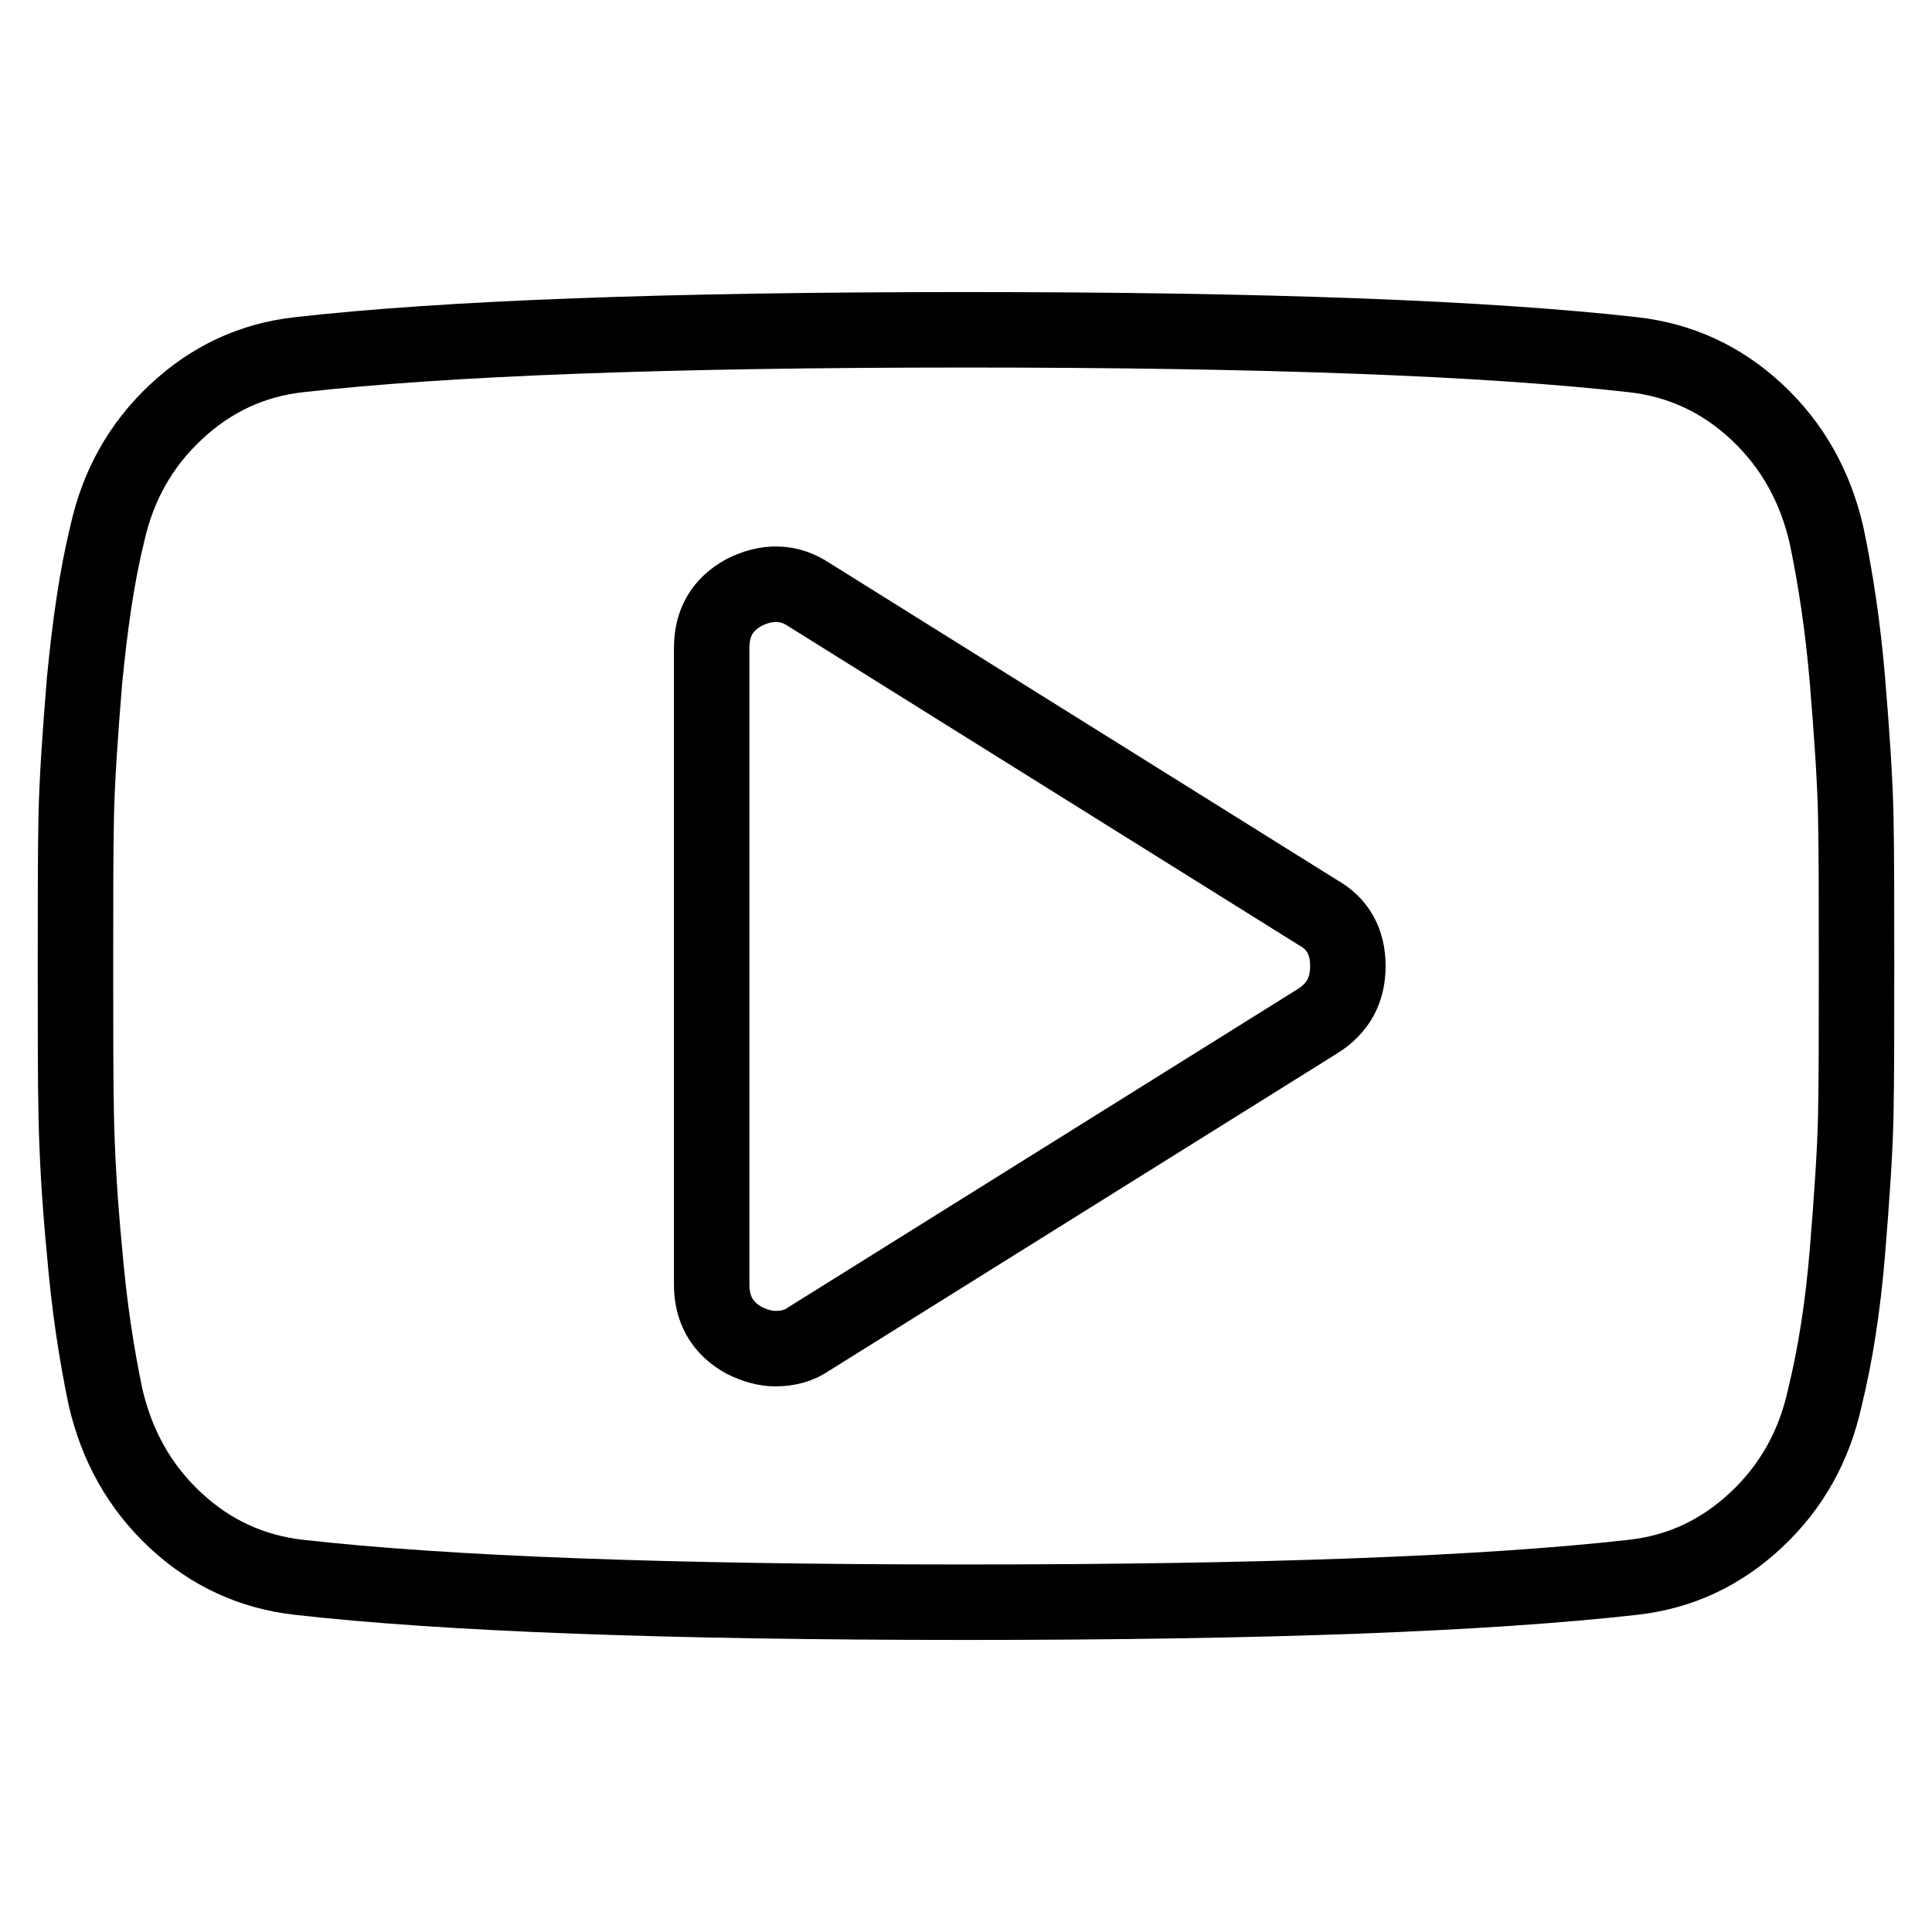 <?xml version="1.0" encoding="utf-8"?>
<!-- Svg Vector Icons : http://www.onlinewebfonts.com/icon -->
<!DOCTYPE svg PUBLIC "-//W3C//DTD SVG 1.1//EN" "http://www.w3.org/Graphics/SVG/1.1/DTD/svg11.dtd">
<svg version="1.1" xmlns="http://www.w3.org/2000/svg" xmlns:xlink="http://www.w3.org/1999/xlink" x="0px" y="0px" viewBox="0 0 256 256" enable-background="new 0 0 256 256" xml:space="preserve">
<g> <path stroke-width="10" fill-opacity="0" stroke="#000000"  d="M178.6,128c0-3.2-1.3-5.6-4-7.1l-67.4-42.1c-2.7-1.8-5.6-1.8-8.6-0.3c-2.9,1.6-4.3,4-4.3,7.4v84.3 c0,3.3,1.4,5.8,4.3,7.4c1.4,0.7,2.8,1.1,4.1,1.1c1.8,0,3.2-0.4,4.5-1.3l67.4-42.1C177.3,133.6,178.6,131.2,178.6,128z M246,128 c0,8.4,0,15-0.1,19.8c-0.1,4.7-0.5,10.7-1.1,18s-1.6,13.7-3,19.4c-1.4,6.4-4.4,11.8-9.1,16.2c-4.7,4.4-10.1,6.9-16.3,7.6 c-19.5,2.2-48.9,3.3-88.4,3.3s-68.9-1.1-88.4-3.3c-6.2-0.7-11.7-3.2-16.4-7.6c-4.7-4.4-7.7-9.8-9.2-16.2 c-1.2-5.7-2.2-12.2-2.8-19.4c-0.7-7.2-1-13.2-1.1-18C10,143,10,136.4,10,128c0-8.4,0-15,0.1-19.8s0.5-10.7,1.1-18 c0.7-7.2,1.6-13.7,3-19.4c1.4-6.4,4.4-11.8,9.1-16.2s10.1-6.9,16.3-7.6c19.5-2.2,48.9-3.3,88.4-3.3s68.9,1.1,88.4,3.3 c6.2,0.7,11.7,3.2,16.4,7.6s7.7,9.8,9.2,16.2c1.2,5.7,2.2,12.2,2.8,19.4s1,13.2,1.1,18C246,113,246,119.6,246,128L246,128z"/></g>
</svg>